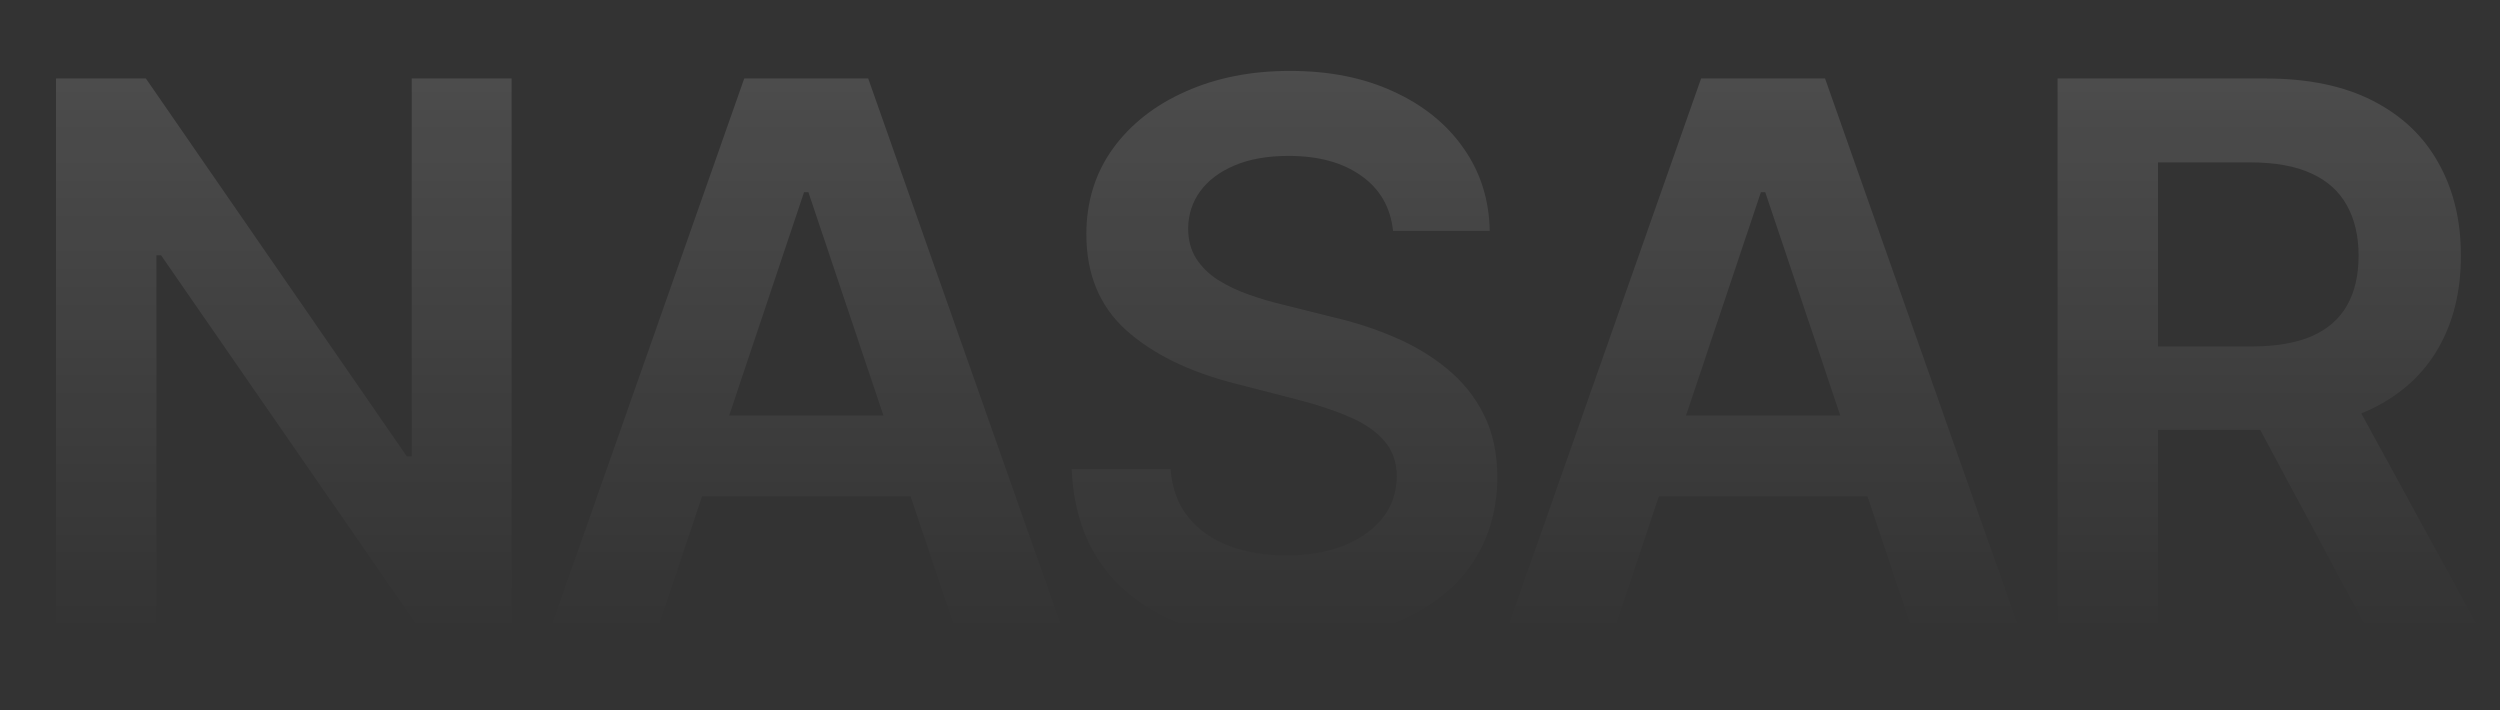 <svg xmlns="http://www.w3.org/2000/svg" width="1584" height="450" viewBox="0 0 1584 450" fill="none"><rect x="0" y="0" width="1584" height="450" fill="#333333" stroke="none"/><path d="M324.155 49.727V401H267.554L102.037 161.73H99.121V401H35.487V49.727H92.432L257.777 289.169H260.864V49.727H324.155ZM415.802 401H347.88L471.546 49.727H550.102L673.939 401H606.017L512.196 121.766H509.452L415.802 401ZM418.032 263.27H603.273V314.382H418.032V263.27ZM882.648 146.293C881.047 131.314 874.301 119.65 862.409 111.303C850.631 102.956 835.309 98.782 816.442 98.782C803.177 98.782 791.8 100.783 782.309 104.785C772.818 108.787 765.557 114.219 760.526 121.08C755.495 127.94 752.922 135.773 752.808 144.578C752.808 151.896 754.466 158.242 757.782 163.616C761.212 168.991 765.843 173.565 771.675 177.338C777.507 180.997 783.967 184.085 791.057 186.6C798.146 189.116 805.293 191.231 812.497 192.946L845.428 201.179C858.693 204.267 871.442 208.44 883.677 213.7C896.027 218.96 907.061 225.592 916.781 233.597C926.615 241.601 934.39 251.263 940.107 262.583C945.825 273.904 948.683 287.168 948.683 302.376C948.683 322.958 943.423 341.082 932.904 356.748C922.384 372.299 907.176 384.477 887.279 393.282C867.497 401.972 843.542 406.317 815.412 406.317C788.084 406.317 764.357 402.086 744.232 393.625C724.221 385.163 708.556 372.814 697.235 356.576C686.029 340.339 679.969 320.557 679.054 297.23H741.659C742.574 309.466 746.347 319.642 752.979 327.761C759.611 335.88 768.245 341.94 778.879 345.942C789.627 349.944 801.634 351.945 814.898 351.945C828.734 351.945 840.855 349.887 851.26 345.771C861.78 341.54 870.013 335.708 875.959 328.276C881.905 320.729 884.935 311.924 885.05 301.862C884.935 292.714 882.248 285.167 876.988 279.221C871.728 273.161 864.353 268.129 854.862 264.127C845.486 260.011 834.508 256.352 821.93 253.15L781.966 242.859C753.036 235.426 730.167 224.163 713.358 209.069C696.664 193.861 688.316 173.679 688.316 148.523C688.316 127.826 693.919 109.702 705.125 94.151C716.445 78.6 731.825 66.536 751.264 57.96C770.703 49.27 792.715 44.925 817.299 44.925C842.227 44.925 864.067 49.27 882.82 57.96C901.687 66.536 916.495 78.485 927.243 93.808C937.992 109.016 943.538 126.511 943.881 146.293H882.648ZM1022.06 401H954.141L1077.81 49.727H1156.36L1280.2 401H1212.28L1118.46 121.766H1115.71L1022.06 401ZM1024.29 263.27H1209.53V314.382H1024.29V263.27ZM1303.67 401V49.727H1435.4C1462.38 49.727 1485.02 54.416 1503.32 63.792C1521.73 73.168 1535.62 86.318 1545 103.241C1554.49 120.05 1559.23 139.661 1559.23 162.073C1559.23 184.599 1554.43 204.152 1544.83 220.733C1535.33 237.198 1521.33 249.948 1502.8 258.982C1484.28 267.901 1461.52 272.36 1434.54 272.36H1340.72V219.532H1425.96C1441.74 219.532 1454.66 217.359 1464.73 213.014C1474.79 208.555 1482.22 202.094 1487.02 193.632C1491.94 185.056 1494.4 174.537 1494.4 162.073C1494.4 149.609 1491.94 138.975 1487.02 130.17C1482.11 121.251 1474.62 114.505 1464.55 109.931C1454.49 105.243 1441.51 102.898 1425.62 102.898H1367.3V401H1303.67ZM1485.14 241.83L1572.1 401H1501.09L1415.67 241.83H1485.14Z" fill="url(#paint0_linear_2414_4753)"></path><defs><linearGradient id="paint0_linear_2414_4753" x1="792" y1="0" x2="792" y2="450" gradientUnits="userSpaceOnUse"><stop stop-color="white" stop-opacity="0.14"></stop><stop offset="0.89" stop-color="white" stop-opacity="0"></stop></linearGradient></defs></svg>